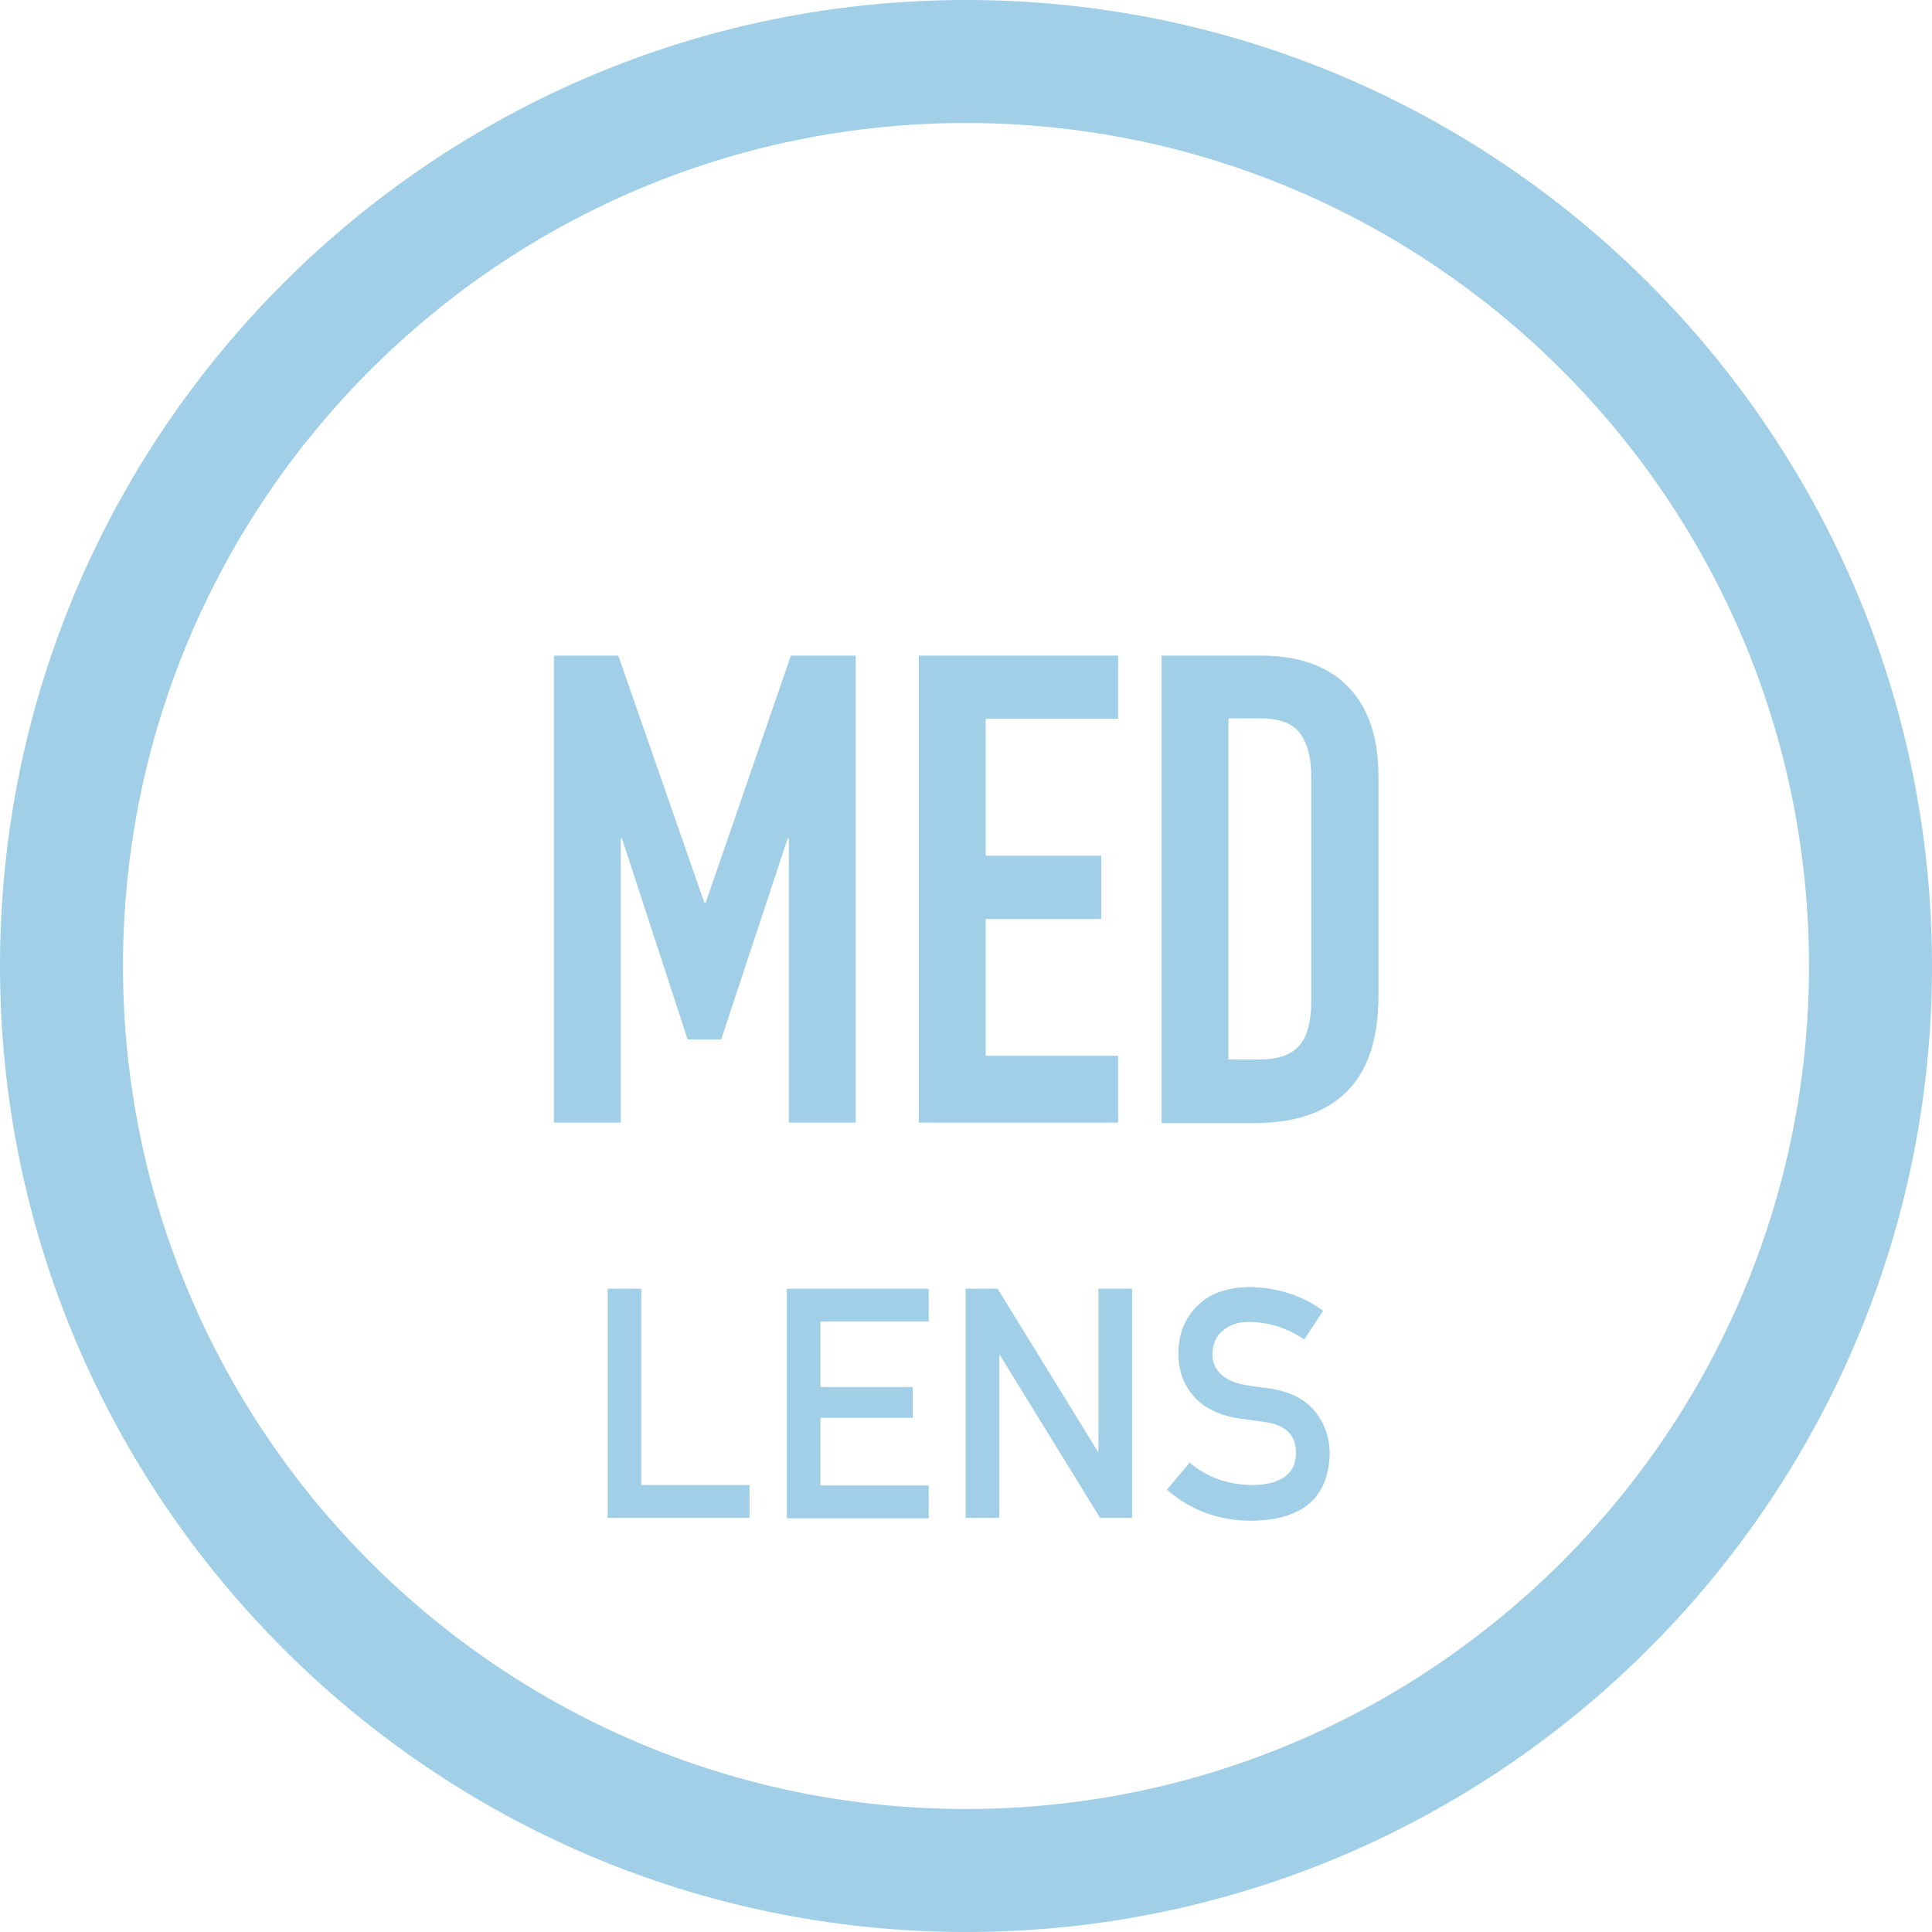 <?xml version="1.0" encoding="UTF-8"?><svg xmlns="http://www.w3.org/2000/svg" viewBox="0 0 47.12 47.12"><defs><style>.g{fill:#a0cfe7;}</style></defs><g id="a"/><g id="b"/><g id="c"/><g id="d"><g><path class="g" d="M23.56,47.12C10.57,47.12,0,36.55,0,23.56S10.57,0,23.56,0s23.56,10.57,23.56,23.56-10.57,23.56-23.56,23.56Zm0-44.12C12.22,3,3,12.22,3,23.56s9.22,20.56,20.56,20.56,20.56-9.22,20.56-20.56S34.9,3,23.56,3Z"/><g><path class="g" d="M13.51,27.38V15.99h1.57l2.1,6.03h.03l2.08-6.03h1.58v11.39h-1.63v-6.93h-.03l-1.62,4.9h-.82l-1.6-4.9h-.03v6.93h-1.63Z"/><path class="g" d="M22.41,27.38V15.99h4.86v1.54h-3.23v3.34h2.82v1.54h-2.82v3.34h3.23v1.63h-4.86Z"/><path class="g" d="M28.33,27.38V15.99h2.42c.94,0,1.65,.26,2.14,.77s.73,1.24,.73,2.18v5.33c0,1.07-.26,1.85-.78,2.36-.52,.51-1.26,.76-2.23,.76h-2.27Zm1.63-9.86v8.32h.75c.46,0,.78-.11,.98-.34s.29-.59,.29-1.08v-5.49c0-.45-.09-.79-.27-1.04-.18-.25-.51-.37-.99-.37h-.75Z"/></g><g><path class="g" d="M14.82,31.43h.82v4.79h2.64v.8h-3.46v-5.59Z"/><path class="g" d="M19.19,31.43h3.46v.8h-2.64v1.6h2.25v.75h-2.25v1.65h2.64v.8h-3.46v-5.59Z"/><path class="g" d="M23.56,31.43h.77l2.45,3.98h.01v-3.98h.82v5.59h-.78l-2.45-3.98h-.01v3.98h-.82v-5.59Z"/><path class="g" d="M29,35.66c.43,.37,.94,.55,1.54,.56,.7-.01,1.06-.27,1.07-.78,0-.42-.23-.67-.71-.75-.22-.03-.46-.07-.72-.1-.47-.08-.82-.26-1.06-.53-.25-.28-.38-.63-.38-1.04,0-.49,.16-.88,.47-1.18,.3-.3,.74-.45,1.3-.45,.67,.02,1.26,.21,1.76,.58l-.46,.7c-.41-.28-.85-.42-1.34-.43-.25,0-.46,.06-.63,.2-.18,.14-.27,.34-.27,.61,0,.16,.06,.31,.18,.44,.12,.13,.32,.23,.58,.28,.15,.03,.35,.06,.61,.09,.51,.07,.88,.26,1.13,.56,.24,.3,.36,.65,.36,1.04-.03,1.07-.66,1.61-1.9,1.63-.8,0-1.49-.25-2.07-.76l.54-.64Z"/></g></g></g><g id="e"/><g id="f"/></svg>
